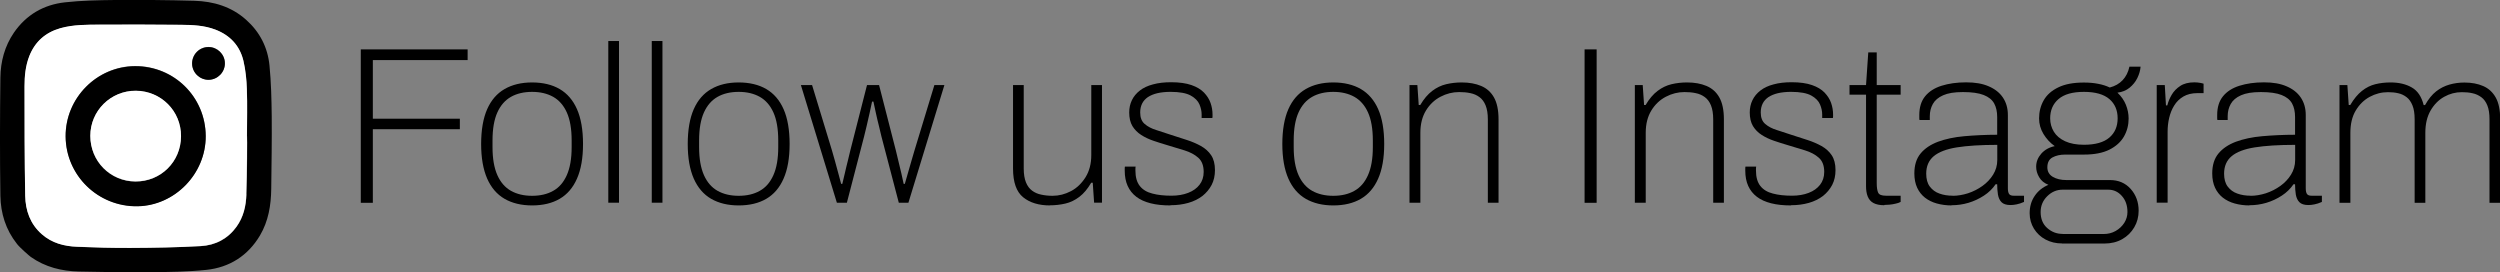 <?xml version="1.0" encoding="UTF-8"?> <svg xmlns="http://www.w3.org/2000/svg" id="Layer_2" data-name="Layer 2" viewBox="0 0 257.15 28.02"><rect x="0" y="0" width="257.15" height="28.02" fill="#808080" stroke="none"/><defs><style> .cls-1, .cls-2 { stroke-width: 0px; } .cls-2 { fill: #fff; } </style></defs><g id="Layer_6" data-name="Layer 6"><g><path class="cls-1" d="m37.11,20.85V5.08h10.99v1.1h-9.75v6.03h8.95v1.08h-8.95v7.57h-1.24Z"></path><path class="cls-1" d="m54.73,21.13c-1.1,0-2.05-.23-2.83-.68s-1.38-1.15-1.79-2.08c-.41-.94-.62-2.12-.62-3.56s.21-2.65.62-3.58,1.01-1.62,1.79-2.07,1.72-.68,2.83-.68,2.07.23,2.84.68c.77.45,1.37,1.14,1.78,2.07s.62,2.12.62,3.58-.21,2.63-.62,3.56c-.41.94-1.01,1.63-1.78,2.08-.77.45-1.72.68-2.84.68Zm0-.99c.84,0,1.57-.17,2.17-.51.61-.34,1.07-.87,1.4-1.61.33-.74.5-1.69.5-2.88v-.69c0-1.2-.17-2.16-.5-2.89-.33-.73-.8-1.26-1.4-1.6-.61-.34-1.33-.51-2.17-.51s-1.57.17-2.17.51-1.07.87-1.4,1.6c-.33.73-.5,1.69-.5,2.89v.69c0,1.18.17,2.14.5,2.88.33.74.8,1.27,1.4,1.61.61.34,1.33.51,2.17.51Z"></path><path class="cls-1" d="m62.57,20.85V4.22h1.1v16.63h-1.1Z"></path><path class="cls-1" d="m67.04,20.85V4.22h1.1v16.63h-1.1Z"></path><path class="cls-1" d="m75.98,21.13c-1.1,0-2.05-.23-2.83-.68s-1.38-1.15-1.79-2.08c-.41-.94-.62-2.12-.62-3.56s.21-2.65.62-3.58,1.01-1.62,1.79-2.07,1.72-.68,2.83-.68,2.07.23,2.84.68c.77.45,1.37,1.14,1.78,2.07s.62,2.12.62,3.58-.21,2.63-.62,3.56c-.41.94-1.01,1.63-1.78,2.08-.77.45-1.72.68-2.84.68Zm0-.99c.84,0,1.57-.17,2.17-.51.61-.34,1.07-.87,1.4-1.61.33-.74.5-1.69.5-2.88v-.69c0-1.2-.17-2.16-.5-2.89-.33-.73-.8-1.26-1.4-1.6-.61-.34-1.33-.51-2.17-.51s-1.57.17-2.17.51-1.07.87-1.4,1.6c-.33.73-.5,1.69-.5,2.89v.69c0,1.18.17,2.14.5,2.88.33.74.8,1.27,1.4,1.61.61.34,1.33.51,2.17.51Z"></path><path class="cls-1" d="m86.08,20.85l-3.7-12.1h1.15l2.05,6.74c.09.31.2.67.31,1.09.11.42.23.84.34,1.25.12.41.21.77.29,1.08h.12c.08-.31.17-.67.26-1.09s.2-.84.3-1.25.19-.77.26-1.08l1.72-6.74h1.24l1.73,6.74c.08.31.16.67.26,1.08s.2.83.3,1.25c.1.42.18.79.24,1.09h.12c.09-.31.2-.67.31-1.08.11-.41.23-.83.36-1.25.12-.42.23-.79.32-1.09l2.05-6.74h1.03l-3.7,12.1h-.99l-1.79-6.83c-.06-.28-.15-.62-.25-1.05-.11-.42-.21-.86-.31-1.31-.1-.45-.19-.85-.26-1.21h-.14c-.08.35-.17.76-.26,1.21-.1.45-.2.89-.3,1.31-.1.42-.19.78-.26,1.07l-1.77,6.81h-1.01Z"></path><path class="cls-1" d="m108,21.13c-1.15,0-2.07-.28-2.76-.84-.69-.56-1.04-1.54-1.04-2.96v-8.58h1.1v8.58c0,.58.08,1.06.23,1.43.15.37.36.65.63.85.27.2.58.34.94.41.36.08.75.12,1.16.12.66,0,1.29-.16,1.9-.48.61-.32,1.1-.8,1.5-1.43.39-.63.59-1.39.59-2.28v-7.2h1.1v12.1h-.81l-.14-2.05h-.16c-.37.63-.77,1.11-1.22,1.45-.45.34-.92.57-1.44.69s-1.05.18-1.6.18Z"></path><path class="cls-1" d="m120.39,21.13c-.77,0-1.45-.07-2.04-.22-.59-.15-1.08-.37-1.47-.67-.39-.3-.69-.67-.89-1.12-.2-.44-.3-.97-.3-1.56v-.21c0-.08,0-.15.02-.21h1.1c-.02.09-.02.17-.02.23v.18c0,.67.15,1.2.45,1.58.3.38.73.64,1.29.78.56.15,1.21.22,1.97.22.64,0,1.22-.1,1.71-.29.5-.19.89-.47,1.17-.83.28-.36.43-.8.43-1.32,0-.64-.18-1.13-.55-1.46-.37-.33-.84-.58-1.42-.76-.58-.18-1.17-.36-1.78-.54-.48-.14-.95-.29-1.42-.45-.47-.16-.89-.36-1.26-.6-.38-.24-.67-.54-.9-.91-.22-.37-.33-.84-.33-1.4,0-.46.09-.88.28-1.27.18-.38.46-.71.82-.99s.81-.49,1.35-.63c.54-.15,1.16-.22,1.86-.22.84,0,1.54.1,2.09.29.55.19.98.45,1.3.78.31.33.54.69.67,1.07s.2.77.2,1.17v.16c0,.06,0,.13-.02.21h-1.1v-.37c0-.32-.07-.66-.22-1.02-.15-.36-.45-.67-.9-.92s-1.15-.38-2.08-.38c-.52,0-.97.05-1.36.14-.38.09-.71.23-.97.4-.26.18-.46.4-.59.66-.13.26-.2.57-.2.92,0,.52.15.92.46,1.18.31.27.71.48,1.2.63.49.15,1.01.32,1.56.51.52.17,1.05.34,1.58.51.53.17,1.01.38,1.45.62.44.25.79.56,1.05.95.26.39.39.9.39,1.53,0,.57-.11,1.07-.34,1.52-.23.44-.55.82-.95,1.14-.41.31-.89.55-1.45.71-.56.16-1.17.24-1.83.24Z"></path><path class="cls-1" d="m137.14,21.13c-1.1,0-2.05-.23-2.83-.68s-1.38-1.15-1.79-2.08c-.41-.94-.62-2.12-.62-3.56s.21-2.65.62-3.58,1.01-1.62,1.79-2.07,1.72-.68,2.83-.68,2.07.23,2.84.68c.77.45,1.37,1.14,1.78,2.07s.62,2.12.62,3.58-.21,2.63-.62,3.56c-.41.94-1.01,1.63-1.78,2.08-.77.45-1.72.68-2.84.68Zm0-.99c.84,0,1.57-.17,2.17-.51.61-.34,1.07-.87,1.4-1.61.33-.74.5-1.69.5-2.88v-.69c0-1.2-.17-2.16-.5-2.89-.33-.73-.8-1.26-1.4-1.6-.61-.34-1.33-.51-2.17-.51s-1.57.17-2.17.51-1.07.87-1.4,1.6c-.33.73-.5,1.69-.5,2.89v.69c0,1.18.17,2.14.5,2.88.33.74.8,1.27,1.4,1.61.61.34,1.33.51,2.17.51Z"></path><path class="cls-1" d="m144.98,20.85v-12.1h.81l.14,2.05h.16c.37-.63.78-1.11,1.23-1.45.45-.34.93-.57,1.44-.69.51-.12,1.04-.18,1.59-.18.77,0,1.43.12,2,.36.57.24,1.01.63,1.32,1.18.31.55.47,1.3.47,2.25v8.58h-1.1v-8.58c0-.58-.08-1.06-.23-1.43-.15-.37-.36-.65-.63-.85s-.58-.34-.94-.41c-.36-.08-.75-.11-1.16-.11-.66,0-1.3.16-1.91.48-.61.32-1.11.79-1.49,1.41-.38.62-.58,1.38-.58,2.29v7.2h-1.1Z"></path><path class="cls-1" d="m162.99,20.85V5.08h1.24v15.78h-1.24Z"></path><path class="cls-1" d="m168.16,20.85v-12.1h.81l.14,2.05h.16c.37-.63.78-1.11,1.23-1.45.45-.34.93-.57,1.44-.69.51-.12,1.04-.18,1.59-.18.77,0,1.43.12,2,.36.57.24,1.01.63,1.32,1.18.31.55.47,1.3.47,2.25v8.58h-1.1v-8.58c0-.58-.08-1.06-.23-1.43-.15-.37-.36-.65-.63-.85s-.58-.34-.94-.41c-.36-.08-.75-.11-1.16-.11-.66,0-1.3.16-1.91.48-.61.32-1.11.79-1.49,1.41-.38.62-.58,1.38-.58,2.29v7.2h-1.1Z"></path><path class="cls-1" d="m184.22,21.13c-.77,0-1.45-.07-2.04-.22-.59-.15-1.08-.37-1.47-.67-.39-.3-.69-.67-.89-1.12-.2-.44-.3-.97-.3-1.56v-.21c0-.08,0-.15.02-.21h1.1c-.02.09-.02.17-.02.23v.18c0,.67.15,1.2.45,1.58.3.38.73.64,1.29.78.56.15,1.21.22,1.97.22.64,0,1.22-.1,1.71-.29.5-.19.89-.47,1.17-.83.28-.36.43-.8.43-1.32,0-.64-.18-1.13-.55-1.46-.37-.33-.84-.58-1.42-.76-.58-.18-1.17-.36-1.78-.54-.48-.14-.95-.29-1.42-.45-.47-.16-.89-.36-1.26-.6-.38-.24-.67-.54-.9-.91-.22-.37-.33-.84-.33-1.4,0-.46.09-.88.28-1.27.18-.38.46-.71.82-.99s.81-.49,1.35-.63c.54-.15,1.16-.22,1.86-.22.84,0,1.54.1,2.09.29.55.19.98.45,1.3.78.31.33.54.69.67,1.07s.2.77.2,1.17v.16c0,.06,0,.13-.02.21h-1.1v-.37c0-.32-.07-.66-.22-1.02-.15-.36-.45-.67-.9-.92s-1.15-.38-2.08-.38c-.52,0-.97.05-1.36.14-.38.09-.71.23-.97.4-.26.18-.46.4-.59.66-.13.26-.2.57-.2.92,0,.52.15.92.46,1.18.31.27.71.48,1.2.63.49.15,1.01.32,1.56.51.52.17,1.05.34,1.58.51.53.17,1.01.38,1.45.62.44.25.79.56,1.05.95.26.39.39.9.39,1.53,0,.57-.11,1.07-.34,1.52-.23.44-.55.82-.95,1.14-.41.31-.89.55-1.45.71-.56.16-1.17.24-1.83.24Z"></path><path class="cls-1" d="m193.83,21.11c-.48,0-.85-.08-1.13-.23-.28-.15-.47-.38-.59-.68-.12-.3-.17-.65-.17-1.05v-9.41h-1.7v-.99h1.7l.23-3.36h.87v3.36h2.46v.99h-2.46v9.08c0,.46.05.79.15,1,.1.21.36.31.79.31h1.52v.64c-.15.08-.33.14-.53.18-.2.05-.4.08-.6.1-.2.02-.38.03-.55.03Z"></path><path class="cls-1" d="m200.75,21.13c-.55,0-1.06-.07-1.53-.2-.47-.13-.87-.33-1.22-.6-.34-.27-.61-.61-.8-1.02-.19-.41-.29-.9-.29-1.47,0-.84.21-1.53.64-2.05.43-.52,1.03-.92,1.79-1.21.77-.28,1.67-.48,2.71-.57s2.17-.15,3.38-.15v-1.82c0-.55-.1-1.02-.31-1.4s-.57-.67-1.08-.87-1.22-.3-2.13-.3-1.54.11-2.04.33-.85.52-1.06.9c-.21.38-.31.79-.31,1.25v.39h-1.06c-.02-.08-.02-.15-.02-.23v-.28c0-.8.2-1.44.6-1.93.4-.49.96-.85,1.69-1.08.73-.23,1.57-.35,2.52-.35s1.68.13,2.31.4c.64.27,1.13.65,1.47,1.15.34.5.52,1.1.52,1.81v7.54c0,.29.05.49.14.6.09.11.24.16.44.16h1.08v.64c-.28.12-.53.21-.76.25-.23.05-.44.07-.64.07-.41,0-.72-.1-.91-.29-.19-.19-.31-.45-.37-.78-.05-.33-.08-.69-.08-1.07h-.16c-.31.46-.71.85-1.2,1.17-.49.32-1.02.57-1.59.74s-1.15.25-1.75.25Zm.09-.99c.52,0,1.05-.09,1.59-.26.54-.18,1.03-.43,1.48-.75.45-.32.82-.71,1.1-1.16.28-.45.43-.95.43-1.51v-1.56c-1.7,0-3.09.09-4.16.26s-1.87.48-2.38.91c-.51.43-.77,1.03-.77,1.79,0,.55.12,1,.37,1.33s.58.58.99.72c.41.15.87.22,1.36.22Z"></path><path class="cls-1" d="m212.09,25.04c-.61,0-1.17-.13-1.68-.4-.51-.27-.9-.64-1.2-1.12-.29-.48-.44-1-.44-1.59,0-.67.17-1.27.52-1.78.34-.51.82-.89,1.41-1.14-.43-.17-.75-.43-.95-.78-.21-.35-.31-.71-.31-1.08,0-.51.18-.95.53-1.35.35-.39.81-.65,1.38-.77-.48-.34-.86-.76-1.16-1.25-.3-.5-.45-1.03-.45-1.6,0-.69.16-1.31.48-1.87.32-.56.82-1,1.51-1.33.68-.33,1.55-.49,2.61-.49.54,0,1.03.04,1.47.13.44.08.84.21,1.2.38.54-.14.98-.39,1.32-.75.34-.36.58-.82.7-1.39h1.15c-.03.38-.14.77-.33,1.16-.19.39-.46.72-.8,1-.34.28-.76.45-1.25.51.4.38.69.8.87,1.25.18.45.28.92.28,1.41,0,.67-.16,1.29-.48,1.85-.32.56-.82,1.01-1.49,1.35-.68.34-1.55.51-2.62.51h-1.93c-.52,0-.96.1-1.31.29-.35.19-.53.53-.53,1.02,0,.43.19.76.56.98.38.22.84.33,1.39.33h4.49c.87,0,1.58.3,2.13.91.54.61.82,1.35.82,2.24,0,.63-.15,1.2-.45,1.71-.3.51-.71.92-1.24,1.22-.53.3-1.14.45-1.83.45h-4.35Zm.07-.97h4.23c.44,0,.85-.1,1.22-.31s.66-.48.89-.83c.22-.35.33-.72.33-1.12,0-.67-.19-1.23-.58-1.66-.38-.43-.85-.64-1.4-.64h-4.69c-.61,0-1.14.23-1.59.68s-.67.99-.67,1.62c0,.69.22,1.24.67,1.64s.97.61,1.59.61Zm2.19-9.18c1.18,0,2.05-.25,2.62-.74.57-.49.85-1.15.85-1.98s-.28-1.49-.85-1.98c-.57-.49-1.44-.74-2.62-.74s-2.04.25-2.61.74c-.57.49-.86,1.15-.86,1.98,0,.51.13.97.38,1.38s.64.74,1.16.98,1.17.36,1.93.36Z"></path><path class="cls-1" d="m221.84,20.85v-12.1h.83l.12,2.09h.14c.09-.37.24-.73.45-1.09.21-.36.5-.66.88-.91.38-.25.87-.37,1.45-.37.21,0,.41.02.58.05.17.03.29.06.37.09v.97h-.64c-.57,0-1.05.12-1.44.35-.39.23-.71.54-.94.92-.24.38-.41.81-.52,1.28-.11.47-.16.94-.16,1.41v7.31h-1.1Z"></path><path class="cls-1" d="m231.39,21.13c-.55,0-1.06-.07-1.53-.2-.47-.13-.87-.33-1.22-.6-.34-.27-.61-.61-.8-1.02-.19-.41-.29-.9-.29-1.47,0-.84.21-1.53.64-2.05.43-.52,1.03-.92,1.79-1.21.77-.28,1.67-.48,2.71-.57s2.17-.15,3.38-.15v-1.82c0-.55-.1-1.02-.31-1.4s-.57-.67-1.08-.87-1.22-.3-2.13-.3-1.54.11-2.04.33-.85.52-1.06.9c-.21.38-.31.79-.31,1.25v.39h-1.06c-.02-.08-.02-.15-.02-.23v-.28c0-.8.2-1.44.6-1.93.4-.49.96-.85,1.69-1.08.73-.23,1.57-.35,2.52-.35s1.68.13,2.31.4c.64.27,1.13.65,1.47,1.15.34.5.52,1.1.52,1.81v7.54c0,.29.05.49.14.6.09.11.24.16.44.16h1.08v.64c-.28.12-.53.21-.76.25-.23.05-.44.07-.64.07-.41,0-.72-.1-.91-.29-.19-.19-.31-.45-.37-.78-.05-.33-.08-.69-.08-1.07h-.16c-.31.46-.71.85-1.2,1.17-.49.32-1.02.57-1.59.74s-1.15.25-1.75.25Zm.09-.99c.52,0,1.05-.09,1.59-.26.54-.18,1.03-.43,1.48-.75.45-.32.82-.71,1.1-1.16.28-.45.43-.95.43-1.51v-1.56c-1.7,0-3.09.09-4.16.26s-1.87.48-2.38.91c-.51.43-.77,1.03-.77,1.79,0,.55.12,1,.37,1.33s.58.58.99.72c.41.15.87.22,1.36.22Z"></path><path class="cls-1" d="m240.64,20.85v-12.1h.81l.14,2.05h.16c.37-.63.77-1.11,1.2-1.45.43-.34.89-.57,1.38-.69.49-.12,1.01-.18,1.56-.18.86,0,1.59.17,2.19.52.6.34,1,.95,1.22,1.81h.14c.34-.61.72-1.08,1.14-1.41s.88-.56,1.37-.7c.49-.14,1-.21,1.54-.21.74,0,1.38.12,1.93.36.55.24.98.63,1.29,1.18.31.55.46,1.3.46,2.25v8.58h-1.1v-8.58c0-.58-.07-1.06-.22-1.43-.15-.37-.35-.65-.62-.85-.27-.2-.57-.34-.91-.41-.34-.08-.71-.11-1.1-.11-.64,0-1.25.16-1.82.48-.57.32-1.03.79-1.39,1.41-.36.62-.54,1.38-.54,2.29v7.2h-1.1v-8.58c0-.58-.07-1.06-.22-1.43-.15-.37-.34-.65-.6-.85s-.54-.34-.87-.41c-.33-.08-.68-.11-1.05-.11-.66,0-1.29.16-1.88.48-.59.32-1.07.79-1.44,1.41-.37.62-.55,1.38-.55,2.29v7.2h-1.1Z"></path></g><g><path class="cls-1" d="m1.74,25.08C.59,23.63.07,21.94.04,20.14c-.06-4.05-.05-8.11,0-12.16.02-1.65.44-3.23,1.39-4.62C2.7,1.52,4.49.48,6.68.24,8.38.05,10.1.02,11.81,0c2.73-.02,5.46,0,8.19.08,1.96.06,3.8.6,5.31,1.95,1.42,1.26,2.23,2.86,2.41,4.71.17,1.74.21,3.49.23,5.23.02,2.48-.02,4.96-.05,7.45-.02,1.69-.29,3.33-1.16,4.8-1.24,2.09-3.14,3.29-5.52,3.54-1.92.2-3.87.22-5.8.24-2.43.02-4.87-.01-7.3-.07-1.78-.04-3.46-.45-4.95-1.5-.13-.09-1.15-.97-1.44-1.36Zm23.67-11.07c0-1.61.04-3.22-.01-4.82-.03-.97-.13-1.96-.35-2.91-.37-1.57-1.38-2.65-2.9-3.23-1.13-.43-2.31-.48-3.49-.49-2.78-.03-5.56-.04-8.33-.02-1.38,0-2.77-.01-4.12.37-1.53.44-2.61,1.38-3.19,2.87-.39,1-.49,2.05-.49,3.1,0,3.76,0,7.52.07,11.27.03,1.51.51,2.9,1.71,3.95,1.04.91,2.3,1.23,3.63,1.29,1.83.07,3.66.13,5.49.12,2.41-.02,4.82-.06,7.23-.19,1.5-.08,2.78-.74,3.68-2,.71-.98.97-2.12,1.01-3.31.07-2,.1-5.99.07-5.99Z"></path><path class="cls-2" d="m25.34,20c-.04,1.19-.3,2.32-1.01,3.31-.9,1.25-2.18,1.91-3.68,2-2.41.14-4.82.18-7.23.19-1.83.01-3.66-.04-5.49-.12-1.33-.05-2.59-.37-3.63-1.29-1.2-1.05-1.68-2.44-1.71-3.95-.07-3.76-.07-7.51-.07-11.27,0-1.05.1-2.1.49-3.1.59-1.49,1.66-2.43,3.19-2.87,1.35-.38,2.74-.36,4.12-.37,2.78-.02,5.56,0,8.33.02,1.18.01,2.36.06,3.49.49,1.53.58,2.53,1.66,2.9,3.23.22.95.32,1.94.35,2.91.06,1.61.01,3.21.01,4.82.03,0,0,3.99-.07,5.99Zm-4.18-6.02c-.02-4.02-3.25-7.2-7.27-7.19-3.93.02-7.15,3.28-7.14,7.22.02,4.01,3.32,7.25,7.39,7.19,3.83-.06,7.05-3.33,7.02-7.23Zm.28-9.15c-.94,0-1.69.76-1.68,1.7,0,.93.78,1.68,1.71,1.67.93-.01,1.68-.79,1.66-1.72-.02-.91-.78-1.66-1.69-1.65Z"></path><path class="cls-1" d="m21.16,13.99c.02,3.9-3.19,7.17-7.02,7.23-4.06.06-7.37-3.18-7.39-7.19-.02-3.94,3.2-7.2,7.14-7.22,4.02-.02,7.25,3.17,7.27,7.19Zm-2.54.03c.01-2.59-2.04-4.65-4.65-4.67-2.58-.02-4.68,2.05-4.68,4.64,0,2.6,2.04,4.67,4.63,4.69,2.61.02,4.69-2.04,4.7-4.65Z"></path><path class="cls-1" d="m21.44,4.84c.91,0,1.68.74,1.69,1.65.02.93-.74,1.7-1.66,1.72-.93.01-1.7-.74-1.71-1.67,0-.93.74-1.69,1.68-1.7Z"></path><path class="cls-2" d="m18.62,14.01c-.01,2.62-2.08,4.67-4.7,4.65-2.59-.02-4.63-2.09-4.63-4.69,0-2.58,2.1-4.65,4.68-4.64,2.6.02,4.66,2.09,4.65,4.67Z"></path></g></g></svg> 